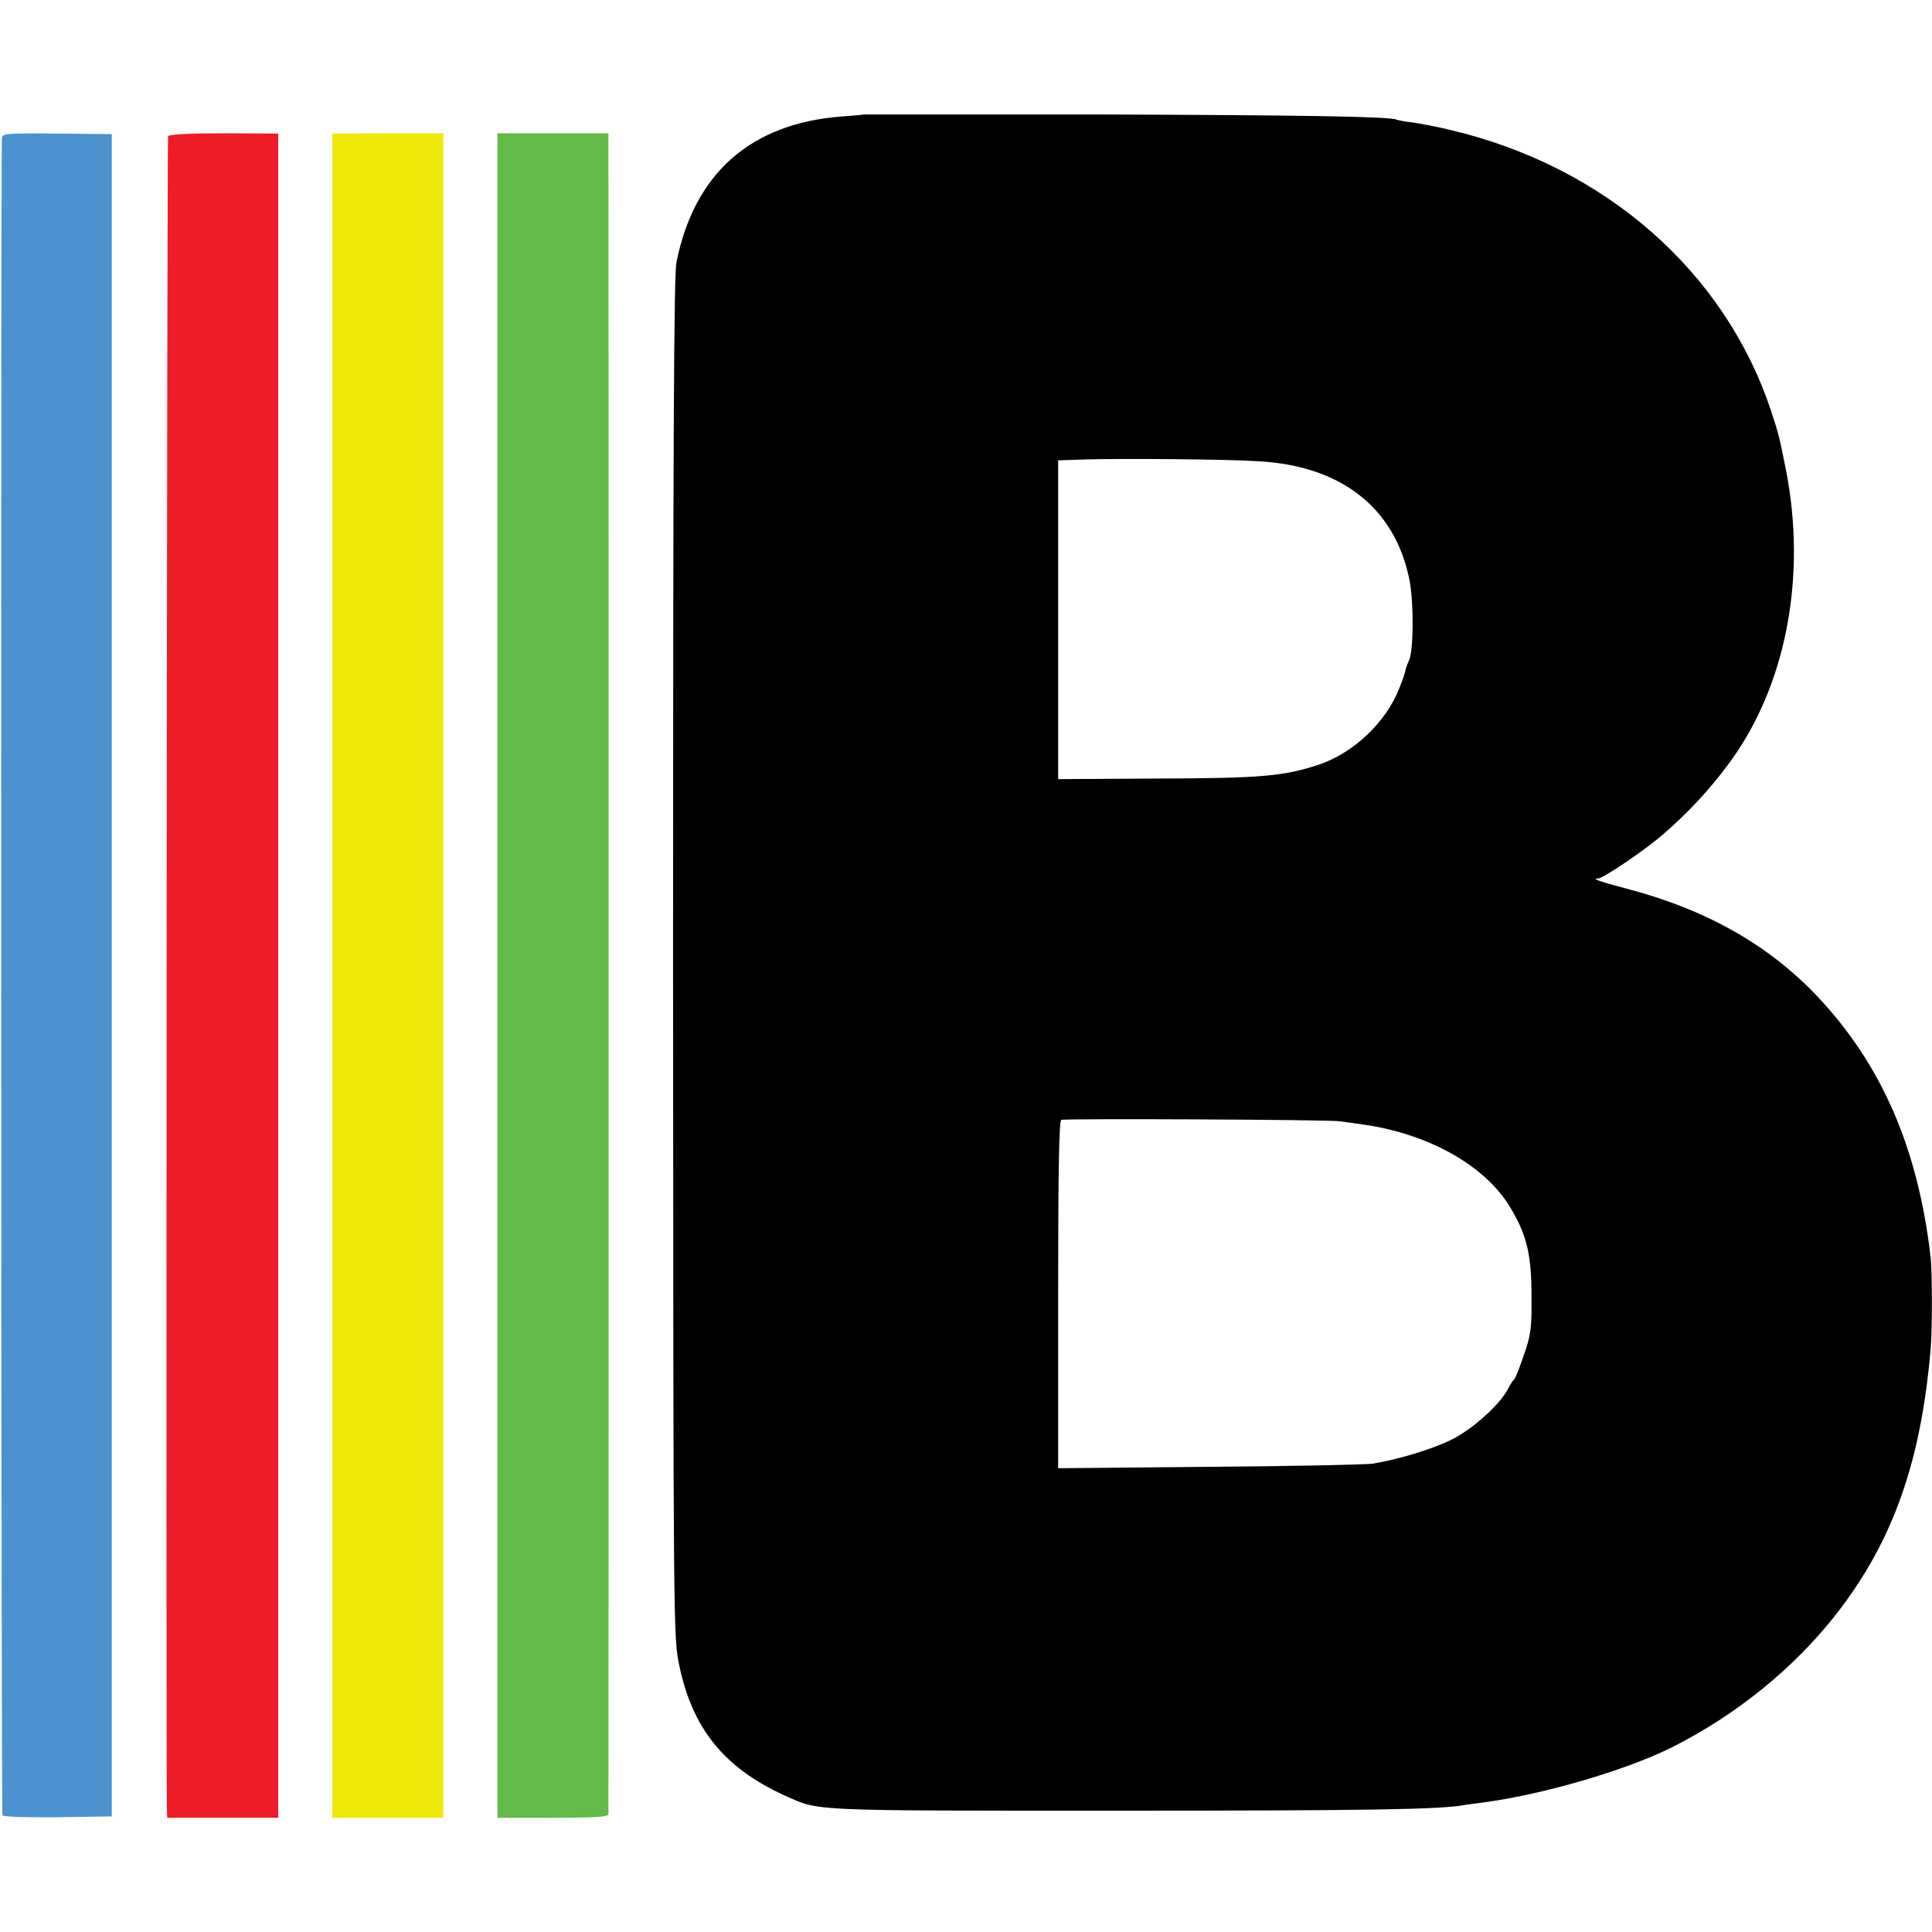 <svg width="40" height="40" viewBox="0 0 40 40" fill="none" xmlns="http://www.w3.org/2000/svg">
<g clip-path="url(#clip0_3229_994)">
<path d="M17.883 2.37C17.877 2.376 17.665 2.394 17.417 2.412C15.543 2.559 14.377 3.584 14.005 5.429C13.952 5.7 13.935 9.089 13.935 19.838C13.941 33.864 13.941 33.893 14.064 34.483C14.335 35.791 15.001 36.61 16.251 37.176C16.976 37.5 16.693 37.488 23.146 37.488C28.32 37.488 29.846 37.464 30.323 37.37C30.377 37.364 30.559 37.335 30.718 37.317C31.95 37.152 33.647 36.657 34.596 36.186C35.952 35.508 37.16 34.524 38.038 33.392C39.193 31.901 39.77 30.269 39.971 27.941C40.006 27.57 40.006 26.314 39.971 26.026C39.711 23.78 38.963 22.048 37.631 20.634C36.617 19.561 35.315 18.824 33.659 18.394C33.123 18.253 32.94 18.188 33.087 18.188C33.188 18.188 34.054 17.604 34.425 17.28C34.92 16.856 35.374 16.373 35.769 15.842C36.971 14.245 37.419 11.953 36.971 9.702C36.83 9.006 36.83 9 36.665 8.499C35.704 5.612 33.223 3.443 30.023 2.689C29.758 2.624 29.41 2.559 29.245 2.535C29.086 2.518 28.933 2.488 28.915 2.477C28.803 2.412 26.87 2.382 22.657 2.37C20.034 2.37 17.889 2.37 17.883 2.37ZM26.033 9.548C27.754 9.637 28.862 10.497 29.174 11.97C29.274 12.43 29.269 13.497 29.169 13.68C29.139 13.744 29.11 13.821 29.104 13.856C29.104 13.886 29.045 14.069 28.968 14.257C28.691 14.958 28.025 15.589 27.306 15.831C26.576 16.072 26.104 16.113 23.959 16.119L21.908 16.131V12.831V9.531L22.456 9.513C23.193 9.489 25.344 9.507 26.033 9.548ZM27.742 23.215C27.854 23.232 28.084 23.262 28.243 23.285C29.587 23.48 30.748 24.134 31.266 24.994C31.608 25.56 31.708 25.973 31.708 26.821C31.714 27.505 31.697 27.635 31.549 28.059C31.461 28.318 31.372 28.542 31.349 28.56C31.325 28.578 31.266 28.666 31.219 28.76C31.048 29.09 30.459 29.615 30.023 29.821C29.628 30.009 28.974 30.21 28.42 30.304C28.29 30.322 26.77 30.357 25.049 30.369L21.908 30.398V26.804C21.908 24.281 21.926 23.203 21.973 23.185C22.067 23.156 27.507 23.179 27.742 23.215Z" fill="black"/>
<path d="M0.039 2.854C0.015 3.278 0.021 37.541 0.051 37.582C0.068 37.618 0.558 37.629 1.2 37.624L2.314 37.606V20.192V2.777L1.182 2.765C0.151 2.754 0.045 2.765 0.039 2.854Z" fill="#4C92CE"/>
<path d="M3.48 2.818C3.456 2.865 3.432 36.48 3.456 37.47L3.462 37.635H4.611H5.76V20.197V2.765L4.641 2.759C3.922 2.759 3.509 2.783 3.48 2.818Z" fill="#ED1C28"/>
<path d="M6.88 5.128C6.88 7.509 6.88 35.06 6.88 36.734V37.635H8.029H9.178V20.197V2.759H8.029L6.88 2.765V5.128Z" fill="#EEE809"/>
<path d="M10.299 20.197V37.635H11.448C12.326 37.635 12.597 37.618 12.597 37.559C12.603 37.459 12.603 3.313 12.597 3.001V2.759H11.448H10.299V20.197Z" fill="#61BB46"/>
</g>
<defs>
<clipPath id="clip0_3229_994">
<rect width="40" height="35.271" fill="white" transform="translate(0 2.365)"/>
</clipPath>
</defs>
</svg>
